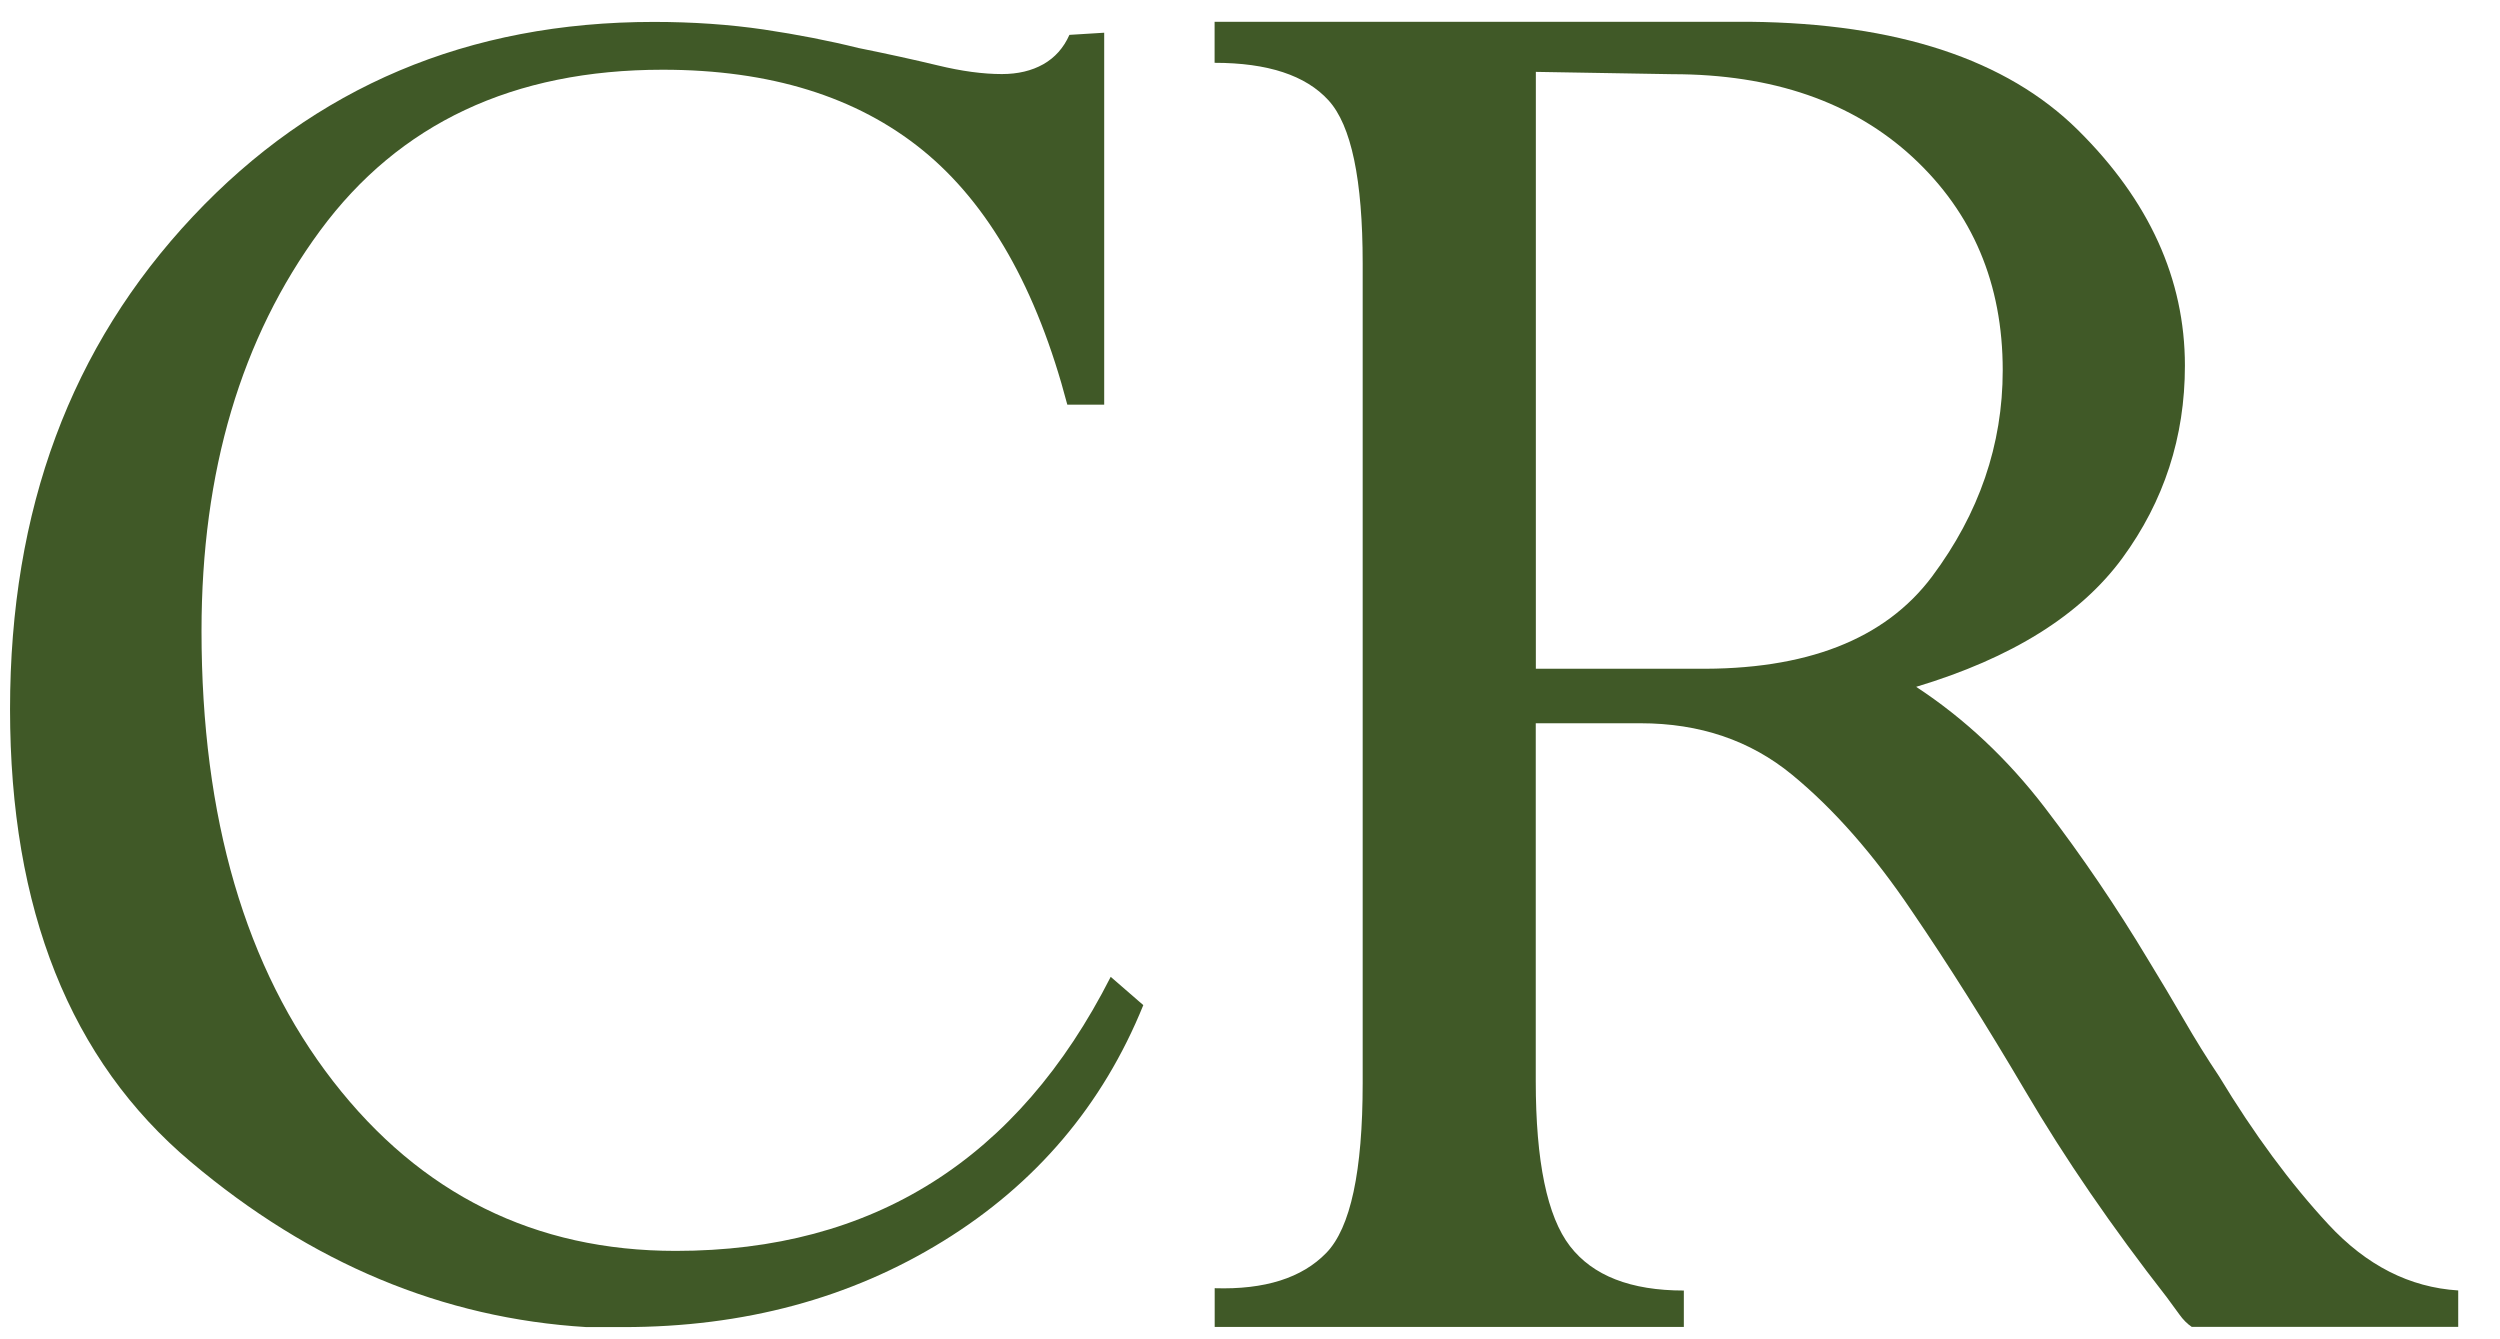 <svg width="56" height="30" viewBox="0 0 56 30" fill="none" xmlns="http://www.w3.org/2000/svg">
<path d="M34.401 24.214C34.401 26.016 34.656 27.249 35.167 27.913C35.678 28.576 36.527 28.908 37.718 28.908V29.723H27.209V28.856C28.331 28.891 29.164 28.627 29.709 28.065C30.253 27.504 30.524 26.236 30.524 24.264V5.896C30.524 4.025 30.27 2.809 29.759 2.248C29.248 1.687 28.397 1.407 27.207 1.407V0.488H39.197C42.496 0.523 44.944 1.329 46.544 2.911C48.142 4.492 48.942 6.252 48.942 8.191C48.942 9.791 48.474 11.227 47.54 12.503C46.604 13.778 45.065 14.74 42.922 15.385C44.01 16.099 44.97 17.002 45.804 18.09C46.638 19.179 47.411 20.319 48.125 21.509C48.396 21.952 48.66 22.394 48.916 22.836C49.171 23.278 49.435 23.703 49.708 24.111C50.49 25.404 51.306 26.509 52.156 27.426C53.007 28.345 53.976 28.838 55.064 28.906V29.722H49.095C48.994 29.654 48.9 29.56 48.815 29.44C48.73 29.32 48.636 29.193 48.534 29.056C47.309 27.486 46.255 25.95 45.372 24.447C44.486 22.945 43.637 21.597 42.82 20.401C41.969 19.138 41.077 18.122 40.141 17.353C39.206 16.585 38.075 16.201 36.748 16.201H34.401V24.211V24.214ZM34.401 14.979H37.973C40.455 15.014 42.224 14.324 43.279 12.913C44.333 11.501 44.861 9.962 44.861 8.295C44.861 6.355 44.189 4.767 42.846 3.523C41.501 2.282 39.707 1.662 37.464 1.662L34.403 1.61V14.978L34.401 14.979Z" fill="#405927"/>
<path d="M23.908 9.065C23.226 6.466 22.145 4.567 20.668 3.365C19.19 2.164 17.249 1.562 14.845 1.562C11.498 1.562 8.941 2.764 7.17 5.167C5.399 7.572 4.514 10.56 4.514 14.132C4.514 18.323 5.496 21.684 7.461 24.219C9.426 26.752 11.984 28.02 15.136 28.02C17.345 28.02 19.261 27.509 20.885 26.485C22.509 25.462 23.84 23.928 24.88 21.881L25.61 22.515C24.701 24.755 23.206 26.519 21.127 27.801C19.049 29.084 16.661 29.727 13.965 29.727H13.137C9.922 29.533 6.965 28.297 4.27 26.023C1.572 23.75 0.225 20.371 0.225 15.888C0.225 11.405 1.589 7.758 4.318 4.852C7.047 1.945 10.489 0.491 14.647 0.491C15.524 0.491 16.344 0.549 17.108 0.661C17.871 0.775 18.577 0.913 19.228 1.075C19.877 1.206 20.471 1.336 21.006 1.465C21.541 1.595 22.02 1.659 22.443 1.659C22.8 1.659 23.109 1.586 23.37 1.439C23.629 1.292 23.825 1.074 23.955 0.781L24.734 0.733V9.065H23.906H23.908Z" fill="#405927"/>
</svg>
